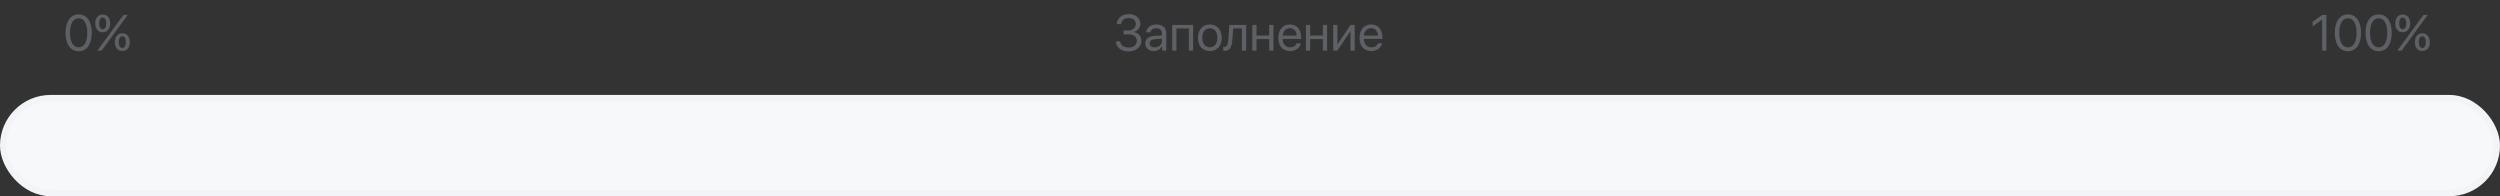 <?xml version="1.0" encoding="UTF-8"?> <svg xmlns="http://www.w3.org/2000/svg" width="395" height="31" viewBox="0 0 395 31" fill="none"><rect x="0" y="0" width="395" height="31" fill="#333333" stroke="none"/><path opacity="0.4" d="M12.43 8.094C11.113 8.094 10.352 6.961 10.352 5.18C10.352 3.414 11.121 2.27 12.43 2.27C13.738 2.27 14.5 3.406 14.5 5.176C14.5 6.957 13.742 8.094 12.43 8.094ZM12.43 7.48C13.309 7.48 13.793 6.586 13.793 5.18C13.793 3.793 13.301 2.887 12.43 2.887C11.559 2.887 11.059 3.801 11.059 5.176C11.059 6.582 11.547 7.48 12.43 7.48ZM17.414 3.695C17.414 4.547 16.945 5.098 16.23 5.098C15.516 5.098 15.047 4.547 15.047 3.695C15.047 2.844 15.516 2.293 16.23 2.293C16.945 2.293 17.414 2.844 17.414 3.695ZM16.23 4.621C16.574 4.621 16.789 4.27 16.789 3.695C16.789 3.121 16.574 2.77 16.23 2.77C15.887 2.77 15.672 3.121 15.672 3.695C15.672 4.27 15.887 4.621 16.23 4.621ZM16.059 8H15.379L17.555 5.027L19.504 2.363H20.176L18.059 5.262L16.059 8ZM20.512 6.656C20.512 7.508 20.043 8.059 19.328 8.059C18.613 8.059 18.145 7.508 18.145 6.656C18.145 5.805 18.613 5.254 19.328 5.254C20.043 5.254 20.512 5.805 20.512 6.656ZM19.328 7.582C19.672 7.582 19.887 7.23 19.887 6.656C19.887 6.082 19.672 5.73 19.328 5.73C18.984 5.73 18.77 6.082 18.77 6.656C18.77 7.23 18.984 7.582 19.328 7.582Z" fill="#9CA4AD"></path><path opacity="0.4" d="M366.895 8V3.109H366.879L365.387 4.184V3.441L366.887 2.363H367.574V8H366.895ZM370.977 8.094C369.66 8.094 368.898 6.961 368.898 5.18C368.898 3.414 369.668 2.27 370.977 2.27C372.285 2.27 373.047 3.406 373.047 5.176C373.047 6.957 372.289 8.094 370.977 8.094ZM370.977 7.48C371.855 7.48 372.34 6.586 372.34 5.18C372.34 3.793 371.848 2.887 370.977 2.887C370.105 2.887 369.605 3.801 369.605 5.176C369.605 6.582 370.094 7.48 370.977 7.48ZM375.828 8.094C374.512 8.094 373.75 6.961 373.75 5.18C373.75 3.414 374.52 2.27 375.828 2.27C377.137 2.27 377.898 3.406 377.898 5.176C377.898 6.957 377.141 8.094 375.828 8.094ZM375.828 7.48C376.707 7.48 377.191 6.586 377.191 5.18C377.191 3.793 376.699 2.887 375.828 2.887C374.957 2.887 374.457 3.801 374.457 5.176C374.457 6.582 374.945 7.48 375.828 7.48ZM380.812 3.695C380.812 4.547 380.344 5.098 379.629 5.098C378.914 5.098 378.445 4.547 378.445 3.695C378.445 2.844 378.914 2.293 379.629 2.293C380.344 2.293 380.812 2.844 380.812 3.695ZM379.629 4.621C379.973 4.621 380.188 4.27 380.188 3.695C380.188 3.121 379.973 2.77 379.629 2.77C379.285 2.77 379.07 3.121 379.07 3.695C379.07 4.27 379.285 4.621 379.629 4.621ZM379.457 8H378.777L380.953 5.027L382.902 2.363H383.574L381.457 5.262L379.457 8ZM383.91 6.656C383.91 7.508 383.441 8.059 382.727 8.059C382.012 8.059 381.543 7.508 381.543 6.656C381.543 5.805 382.012 5.254 382.727 5.254C383.441 5.254 383.91 5.805 383.91 6.656ZM382.727 7.582C383.07 7.582 383.285 7.23 383.285 6.656C383.285 6.082 383.07 5.73 382.727 5.73C382.383 5.73 382.168 6.082 382.168 6.656C382.168 7.23 382.383 7.582 382.727 7.582Z" fill="#9CA4AD"></path><path opacity="0.4" d="M177.527 5.434V4.809H178.289C178.977 4.809 179.461 4.391 179.461 3.801C179.461 3.219 179.031 2.855 178.34 2.855C177.641 2.855 177.188 3.215 177.129 3.809H176.445C176.516 2.832 177.246 2.23 178.367 2.23C179.422 2.23 180.176 2.859 180.176 3.738C180.176 4.363 179.75 4.895 179.129 5.047V5.078C179.879 5.176 180.34 5.715 180.34 6.48C180.34 7.41 179.469 8.133 178.355 8.133C177.168 8.133 176.344 7.492 176.293 6.531H176.973C177.035 7.125 177.574 7.508 178.348 7.508C179.102 7.508 179.617 7.082 179.617 6.461C179.617 5.816 179.133 5.434 178.32 5.434H177.527ZM182.453 7.492C183.094 7.492 183.586 7.043 183.586 6.457V6.125L182.5 6.191C181.953 6.227 181.641 6.469 181.641 6.852C181.641 7.238 181.965 7.492 182.453 7.492ZM182.301 8.07C181.492 8.07 180.949 7.582 180.949 6.852C180.949 6.156 181.484 5.719 182.422 5.664L183.586 5.598V5.258C183.586 4.762 183.258 4.465 182.695 4.465C182.172 4.465 181.844 4.711 181.758 5.109H181.102C181.148 4.406 181.75 3.867 182.711 3.867C183.664 3.867 184.266 4.383 184.266 5.191V8H183.621V7.301H183.605C183.363 7.766 182.848 8.07 182.301 8.07ZM187.84 8V4.496H185.875V8H185.203V3.938H188.516V8H187.84ZM191.156 8.07C190.031 8.07 189.273 7.262 189.273 5.969C189.273 4.672 190.031 3.867 191.156 3.867C192.277 3.867 193.035 4.672 193.035 5.969C193.035 7.262 192.277 8.07 191.156 8.07ZM191.156 7.473C191.875 7.473 192.344 6.926 192.344 5.969C192.344 5.012 191.875 4.465 191.156 4.465C190.438 4.465 189.965 5.012 189.965 5.969C189.965 6.926 190.438 7.473 191.156 7.473ZM194.719 6.207C194.637 7.328 194.367 8.035 193.512 8.035C193.395 8.035 193.316 8.012 193.27 7.992V7.379C193.305 7.391 193.379 7.41 193.477 7.41C193.879 7.41 194.031 6.938 194.082 6.191L194.238 3.938H196.898V8H196.227V4.496H194.844L194.719 6.207ZM200.535 8V6.172H198.531V8H197.859V3.938H198.531V5.613H200.535V3.938H201.207V8H200.535ZM203.797 4.457C203.16 4.457 202.715 4.945 202.672 5.621H204.879C204.863 4.941 204.438 4.457 203.797 4.457ZM204.863 6.836H205.531C205.414 7.547 204.727 8.07 203.84 8.07C202.676 8.07 201.969 7.262 201.969 5.984C201.969 4.723 202.688 3.867 203.809 3.867C204.906 3.867 205.582 4.664 205.582 5.895V6.152H202.668V6.191C202.668 6.969 203.125 7.48 203.855 7.48C204.371 7.48 204.75 7.219 204.863 6.836ZM209.012 8V6.172H207.008V8H206.336V3.938H207.008V5.613H209.012V3.938H209.684V8H209.012ZM211.312 8H210.641V3.938H211.312V6.961H211.344L213.375 3.938H214.047V8H213.375V4.977H213.344L211.312 8ZM216.633 4.457C215.996 4.457 215.551 4.945 215.508 5.621H217.715C217.699 4.941 217.273 4.457 216.633 4.457ZM217.699 6.836H218.367C218.25 7.547 217.562 8.07 216.676 8.07C215.512 8.07 214.805 7.262 214.805 5.984C214.805 4.723 215.523 3.867 216.645 3.867C217.742 3.867 218.418 4.664 218.418 5.895V6.152H215.504V6.191C215.504 6.969 215.961 7.48 216.691 7.48C217.207 7.48 217.586 7.219 217.699 6.836Z" fill="#9CA4AD"></path><rect x="0.5" y="15.5" width="394" height="15" rx="7.5" fill="#F7F8FA" stroke="#F2F4F8"></rect></svg> 